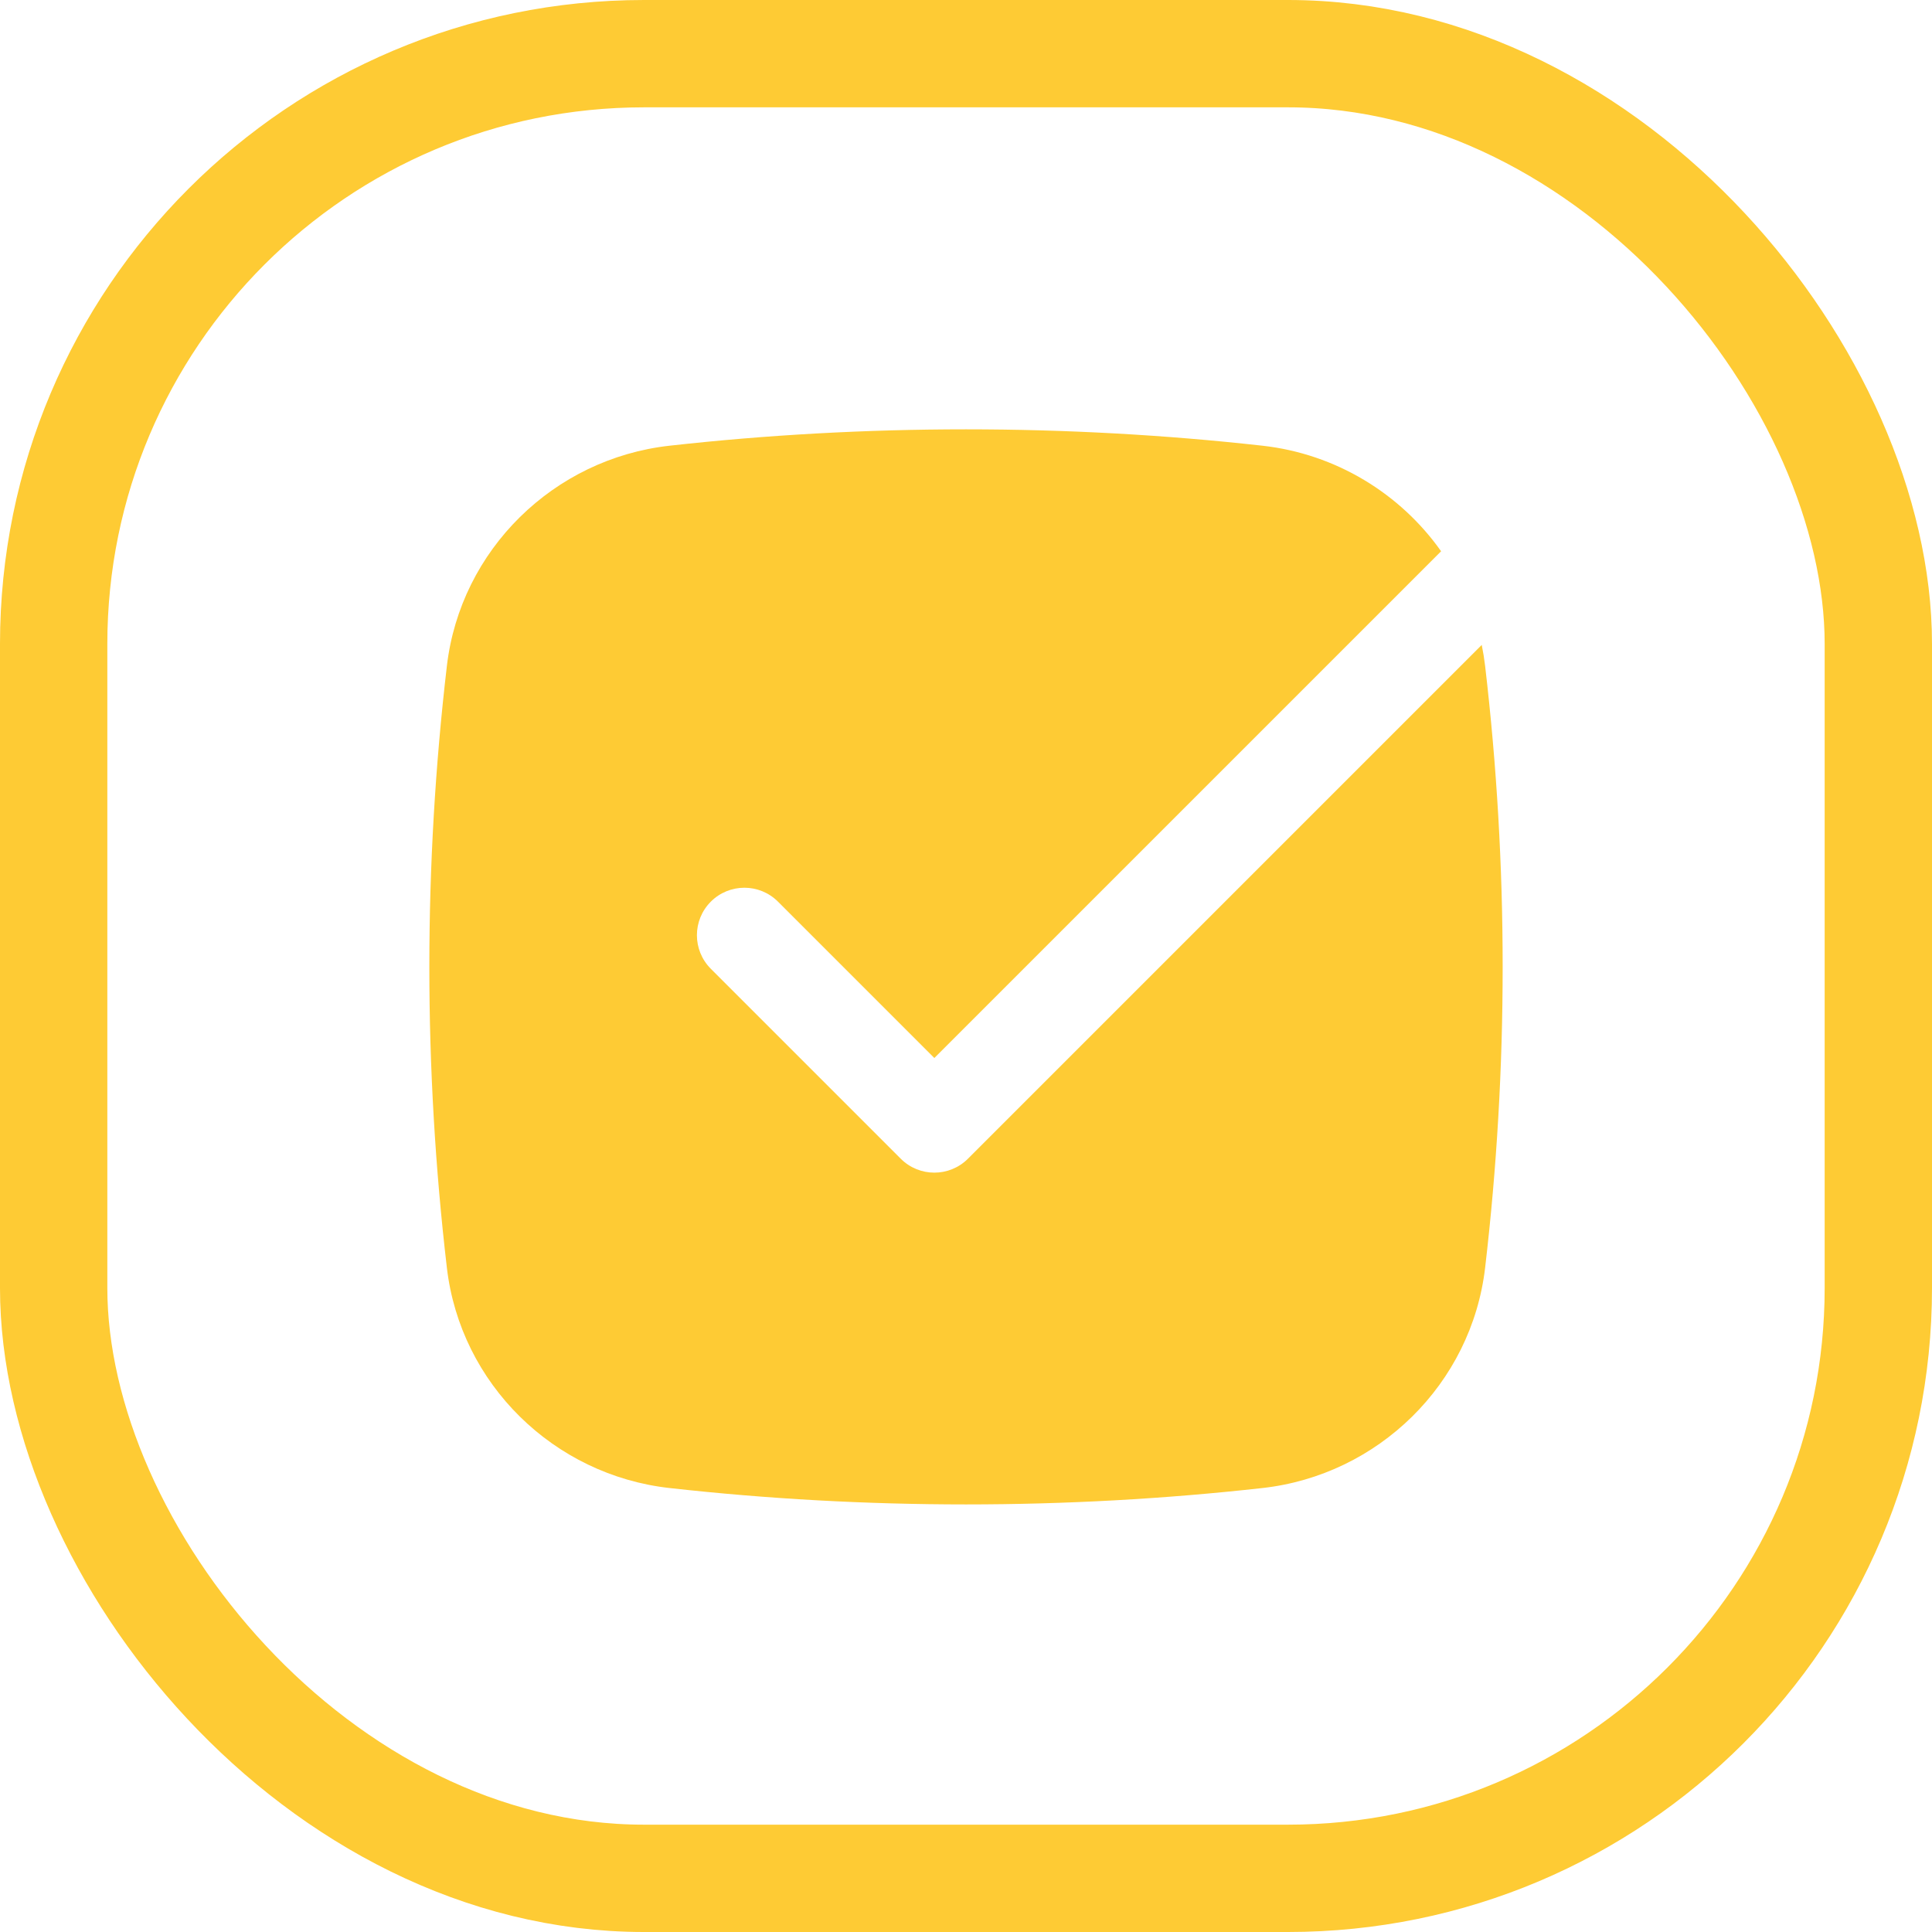 <?xml version="1.0" encoding="UTF-8"?> <svg xmlns="http://www.w3.org/2000/svg" width="90" height="90" viewBox="0 0 90 90" fill="none"> <g clip-path="url(#clip0_2689_769)"> <rect x="2.5" y="2.5" width="85" height="85" rx="27.5" stroke="#FECB34" stroke-width="5"></rect> <path d="M31.187 20.763C40.294 19.746 49.706 19.746 58.813 20.763C62.232 21.145 65.233 22.994 67.132 25.68L43.525 49.286L36.241 42.002C35.377 41.138 33.977 41.138 33.113 42.002C32.249 42.866 32.249 44.266 33.113 45.13L41.961 53.978C42.825 54.842 44.226 54.842 45.09 53.978L69.025 30.043C69.091 30.366 69.144 30.694 69.183 31.026C70.272 40.337 70.272 49.744 69.183 59.055C68.55 64.473 64.2 68.716 58.813 69.318C49.706 70.336 40.294 70.336 31.187 69.318C25.8 68.716 21.45 64.473 20.817 59.055C19.728 49.744 19.728 40.337 20.817 31.026C21.45 25.608 25.8 21.365 31.187 20.763Z" fill="#FECB34"></path> </g> <defs> <clipPath id="clip0_2689_769"> <rect width="90" height="90" fill="white"></rect> </clipPath> </defs> </svg> 